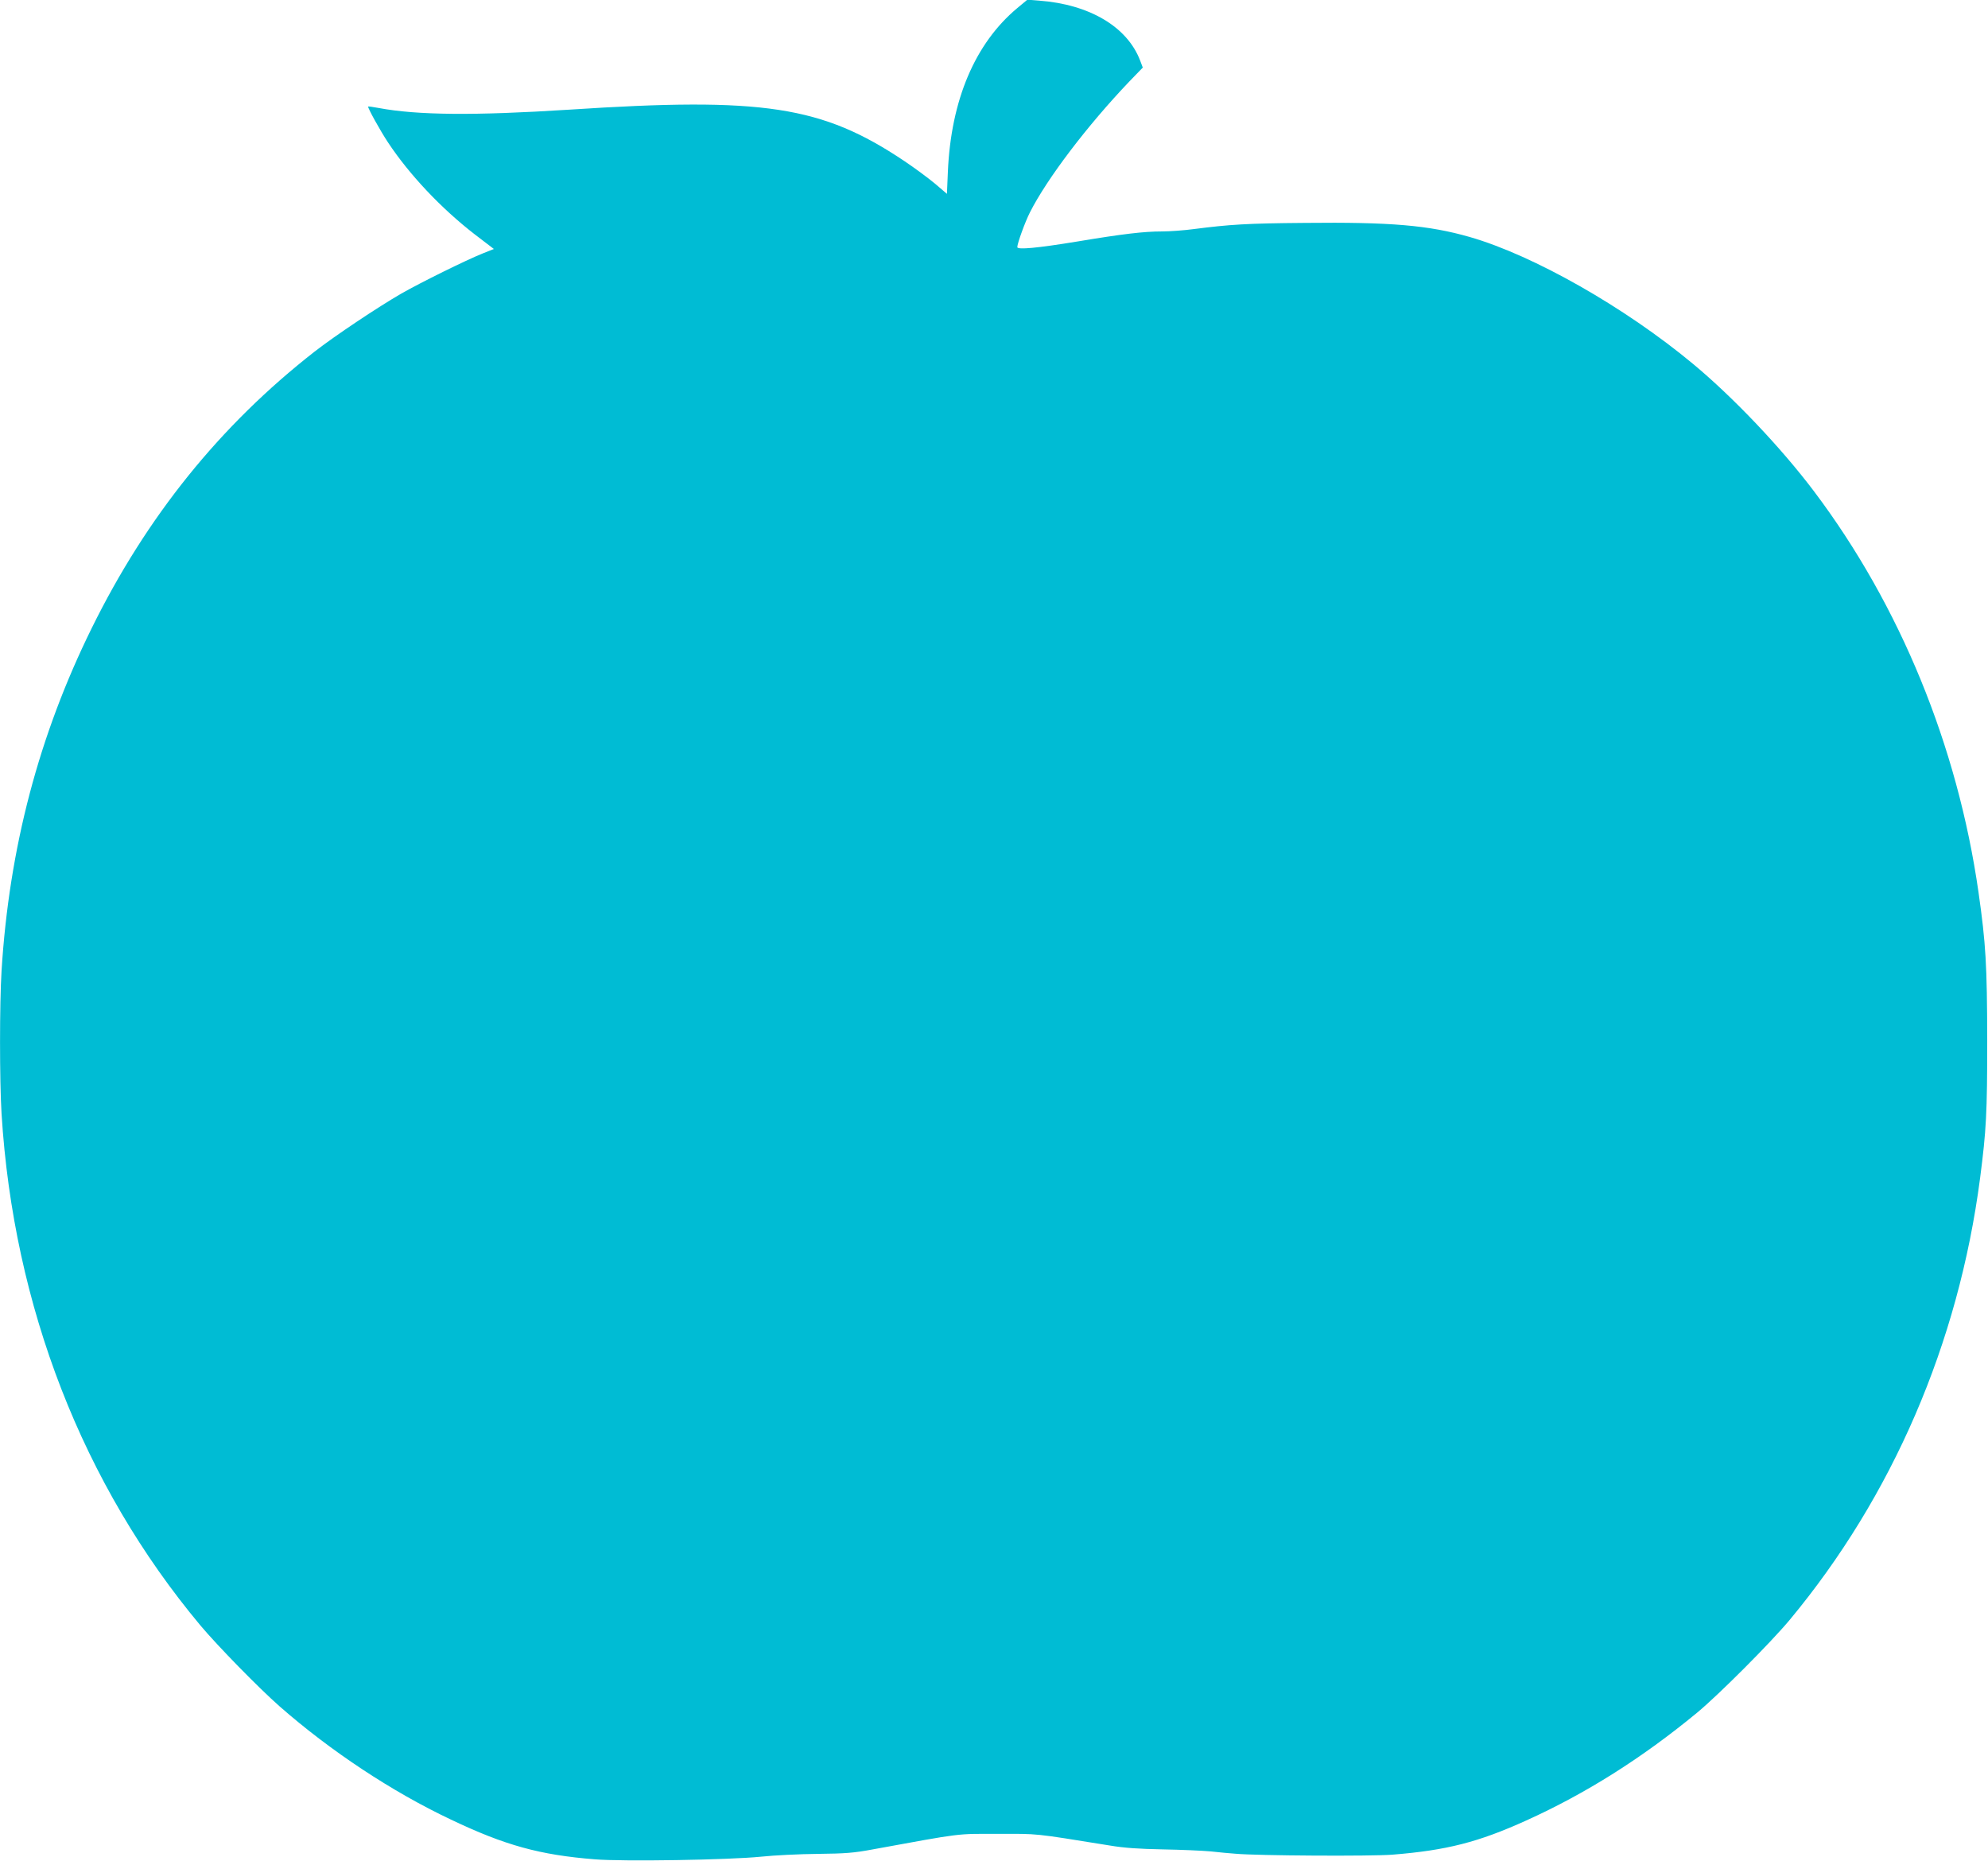 <?xml version="1.0" standalone="no"?>
<!DOCTYPE svg PUBLIC "-//W3C//DTD SVG 20010904//EN"
 "http://www.w3.org/TR/2001/REC-SVG-20010904/DTD/svg10.dtd">
<svg version="1.0" xmlns="http://www.w3.org/2000/svg"
 width="1280pt" height="1198pt" viewBox="0 0 1280 1198"
 preserveAspectRatio="xMidYMid meet">
<g transform="translate(0,1198) scale(0.1,-0.1)"
fill="#00bcd4" stroke="none">
<path d="M6550 11928 c-272 -227 -427 -592 -447 -1054 l-6 -142 -76 65 c-42
35 -132 102 -201 148 -528 353 -905 411 -2155 329 -609 -39 -978 -36 -1228 11
-37 7 -67 11 -67 9 0 -14 77 -153 127 -229 138 -209 344 -427 560 -594 l123
-94 -73 -29 c-107 -43 -399 -187 -523 -258 -151 -87 -428 -272 -559 -374 -608
-475 -1081 -1062 -1435 -1781 -340 -690 -531 -1415 -580 -2205 -13 -212 -13
-708 0 -920 77 -1241 523 -2388 1281 -3295 110 -131 376 -403 509 -520 327
-287 724 -550 1103 -729 348 -166 573 -228 927 -256 180 -15 863 -4 1070 17
85 9 250 17 365 18 177 2 233 6 355 29 586 107 531 100 805 100 268 0 217 6
720 -75 94 -16 189 -22 340 -25 116 -2 255 -8 310 -13 55 -6 127 -13 160 -15
141 -13 876 -17 1011 -6 348 28 552 80 861 220 383 173 746 402 1100 694 140
116 472 449 595 596 663 797 1088 1782 1227 2845 40 309 46 418 46 890 -1 482
-9 621 -56 950 -135 944 -506 1847 -1057 2579 -213 283 -523 609 -782 824
-438 364 -1026 698 -1436 816 -265 76 -509 97 -1064 91 -373 -3 -482 -10 -715
-40 -60 -8 -153 -15 -205 -15 -115 0 -251 -16 -545 -65 -256 -42 -385 -54
-385 -36 0 24 50 162 81 223 110 218 370 560 640 843 l87 90 -17 45 c-83 218
-327 362 -651 386 l-75 6 -65 -54z"/>
</g>
</svg>
